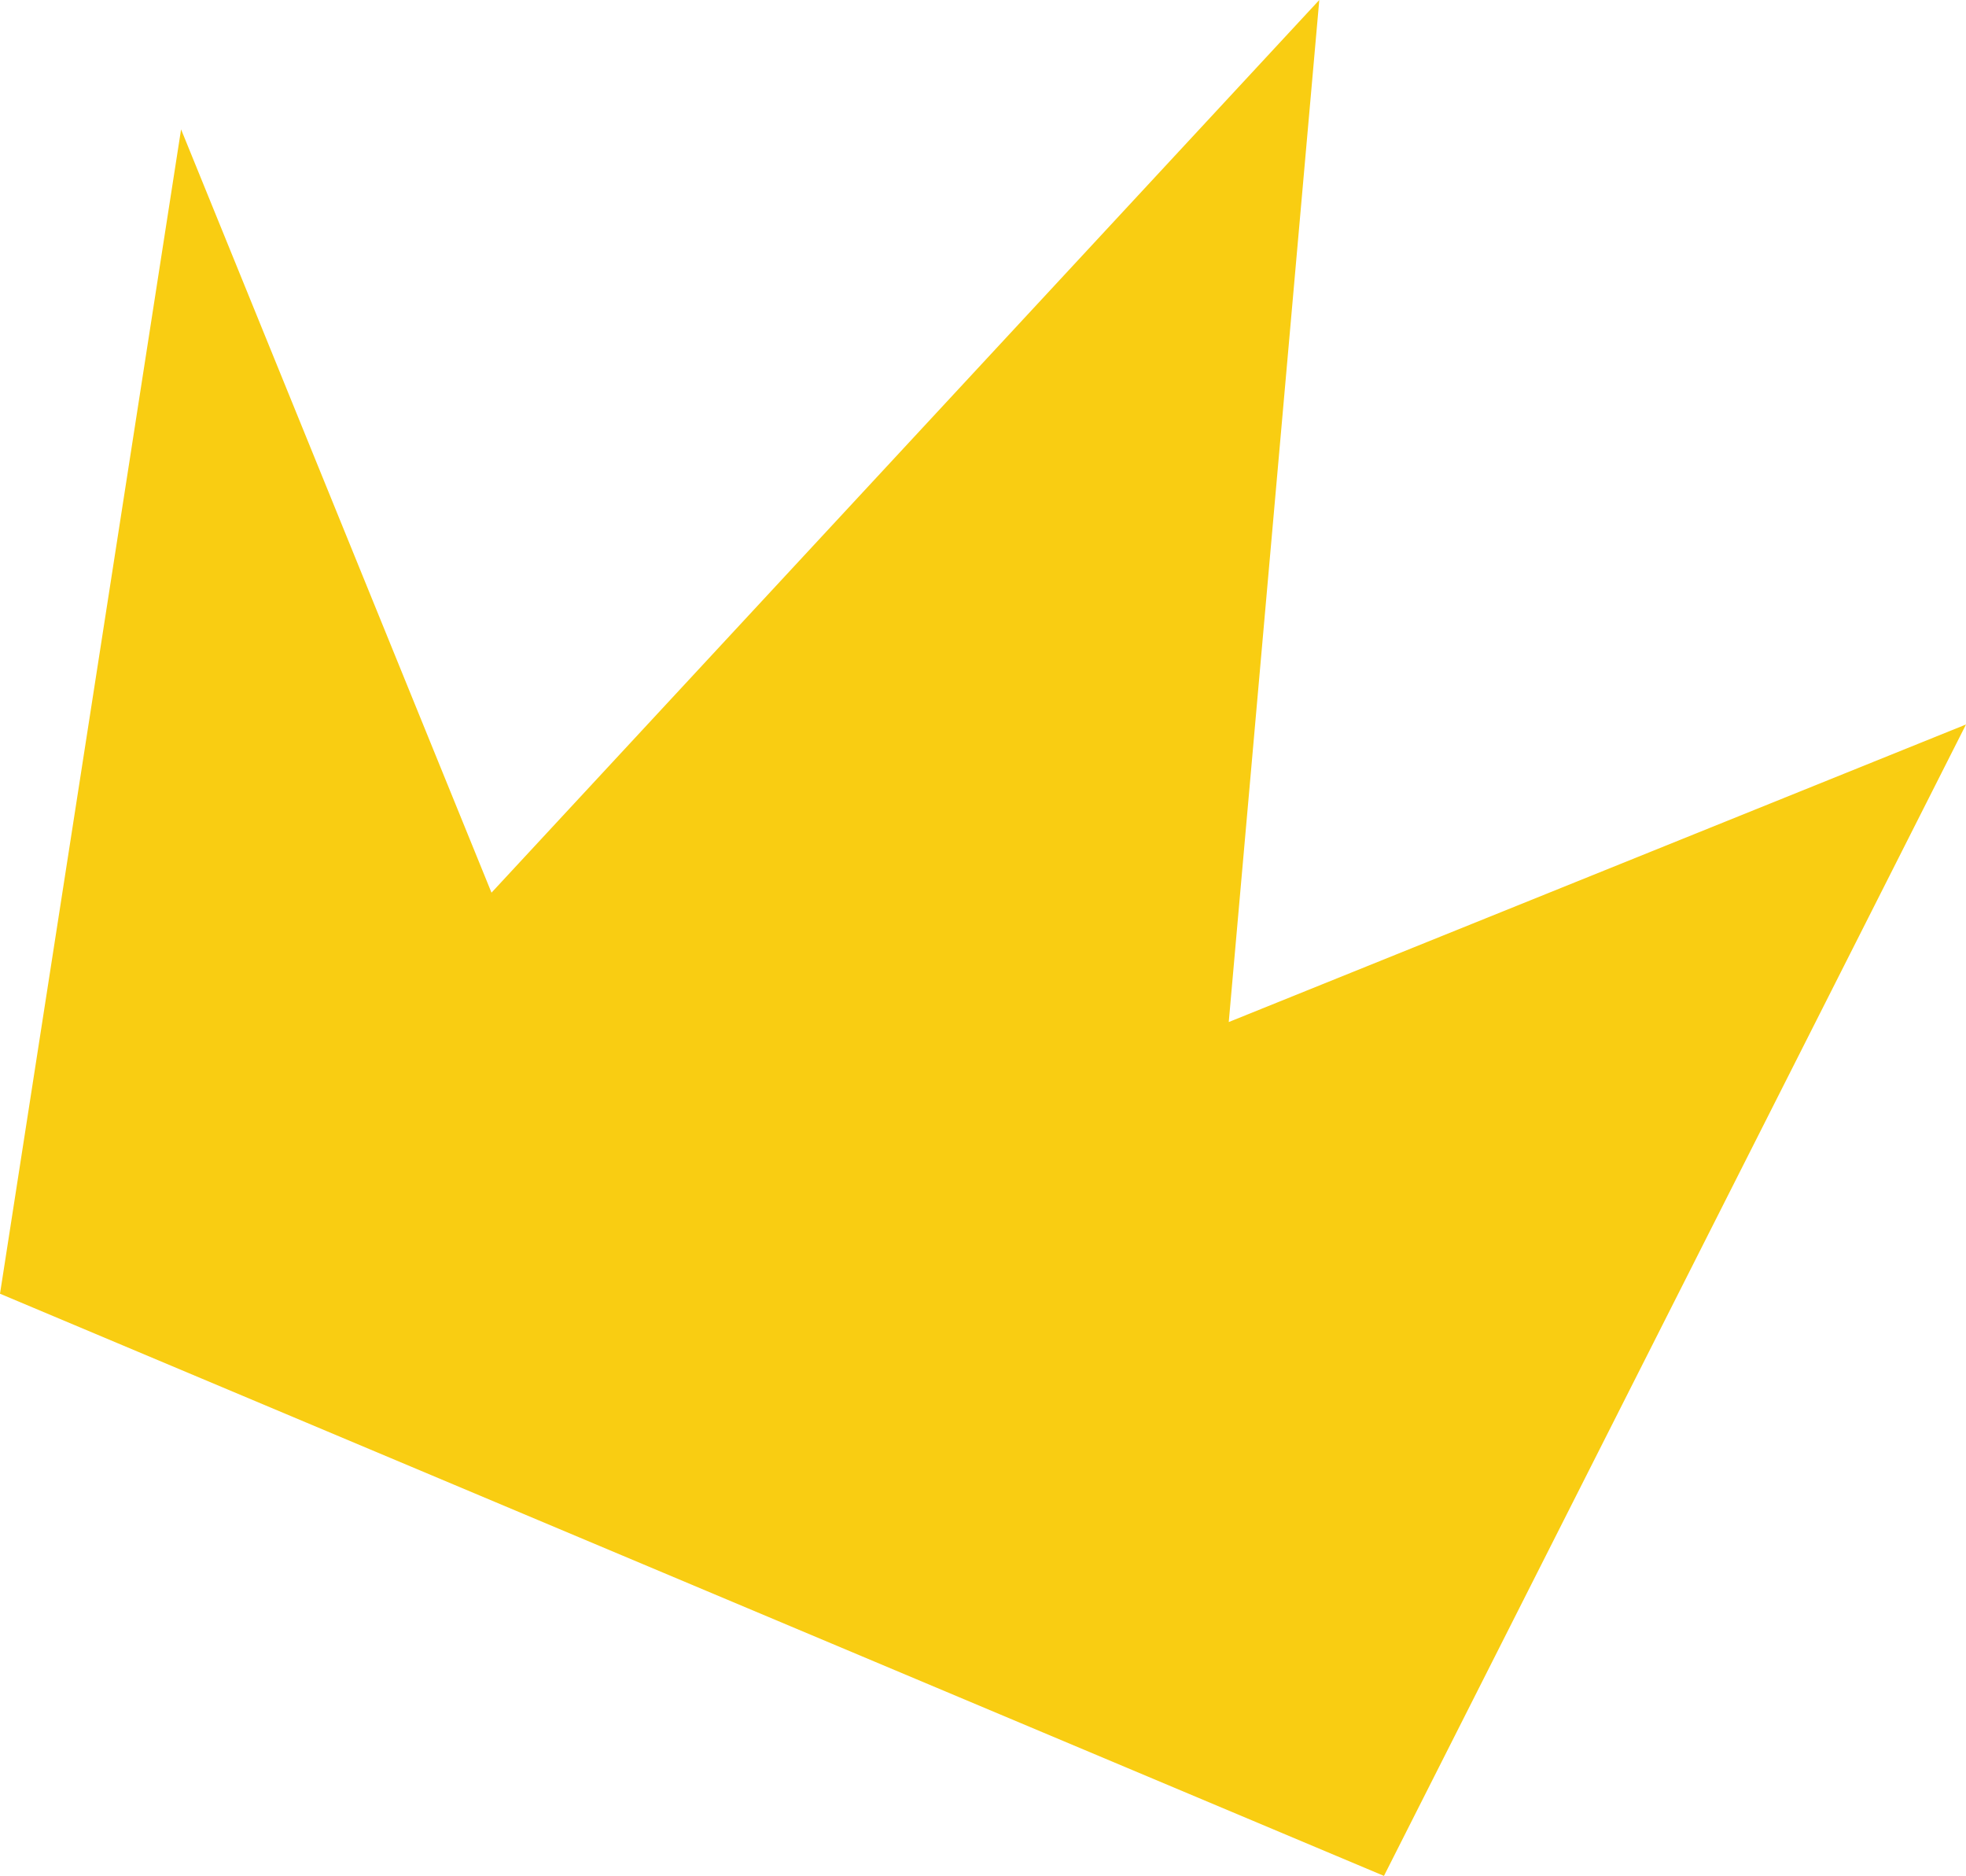 <?xml version="1.0" encoding="UTF-8" standalone="no"?> <svg xmlns="http://www.w3.org/2000/svg" xmlns:xlink="http://www.w3.org/1999/xlink" xmlns:serif="http://www.serif.com/" width="100%" height="100%" viewBox="0 0 152 145" version="1.1" xml:space="preserve" style="fill-rule:evenodd;clip-rule:evenodd;stroke-linejoin:round;stroke-miterlimit:2;"> <g transform="matrix(1,0,0,1,-270,-396)"> <path d="M270,496L377,541L422,452L365,475L372,396L308,465L284,406L270,496Z" style="fill:rgb(249,205,18);"></path> </g> </svg> 